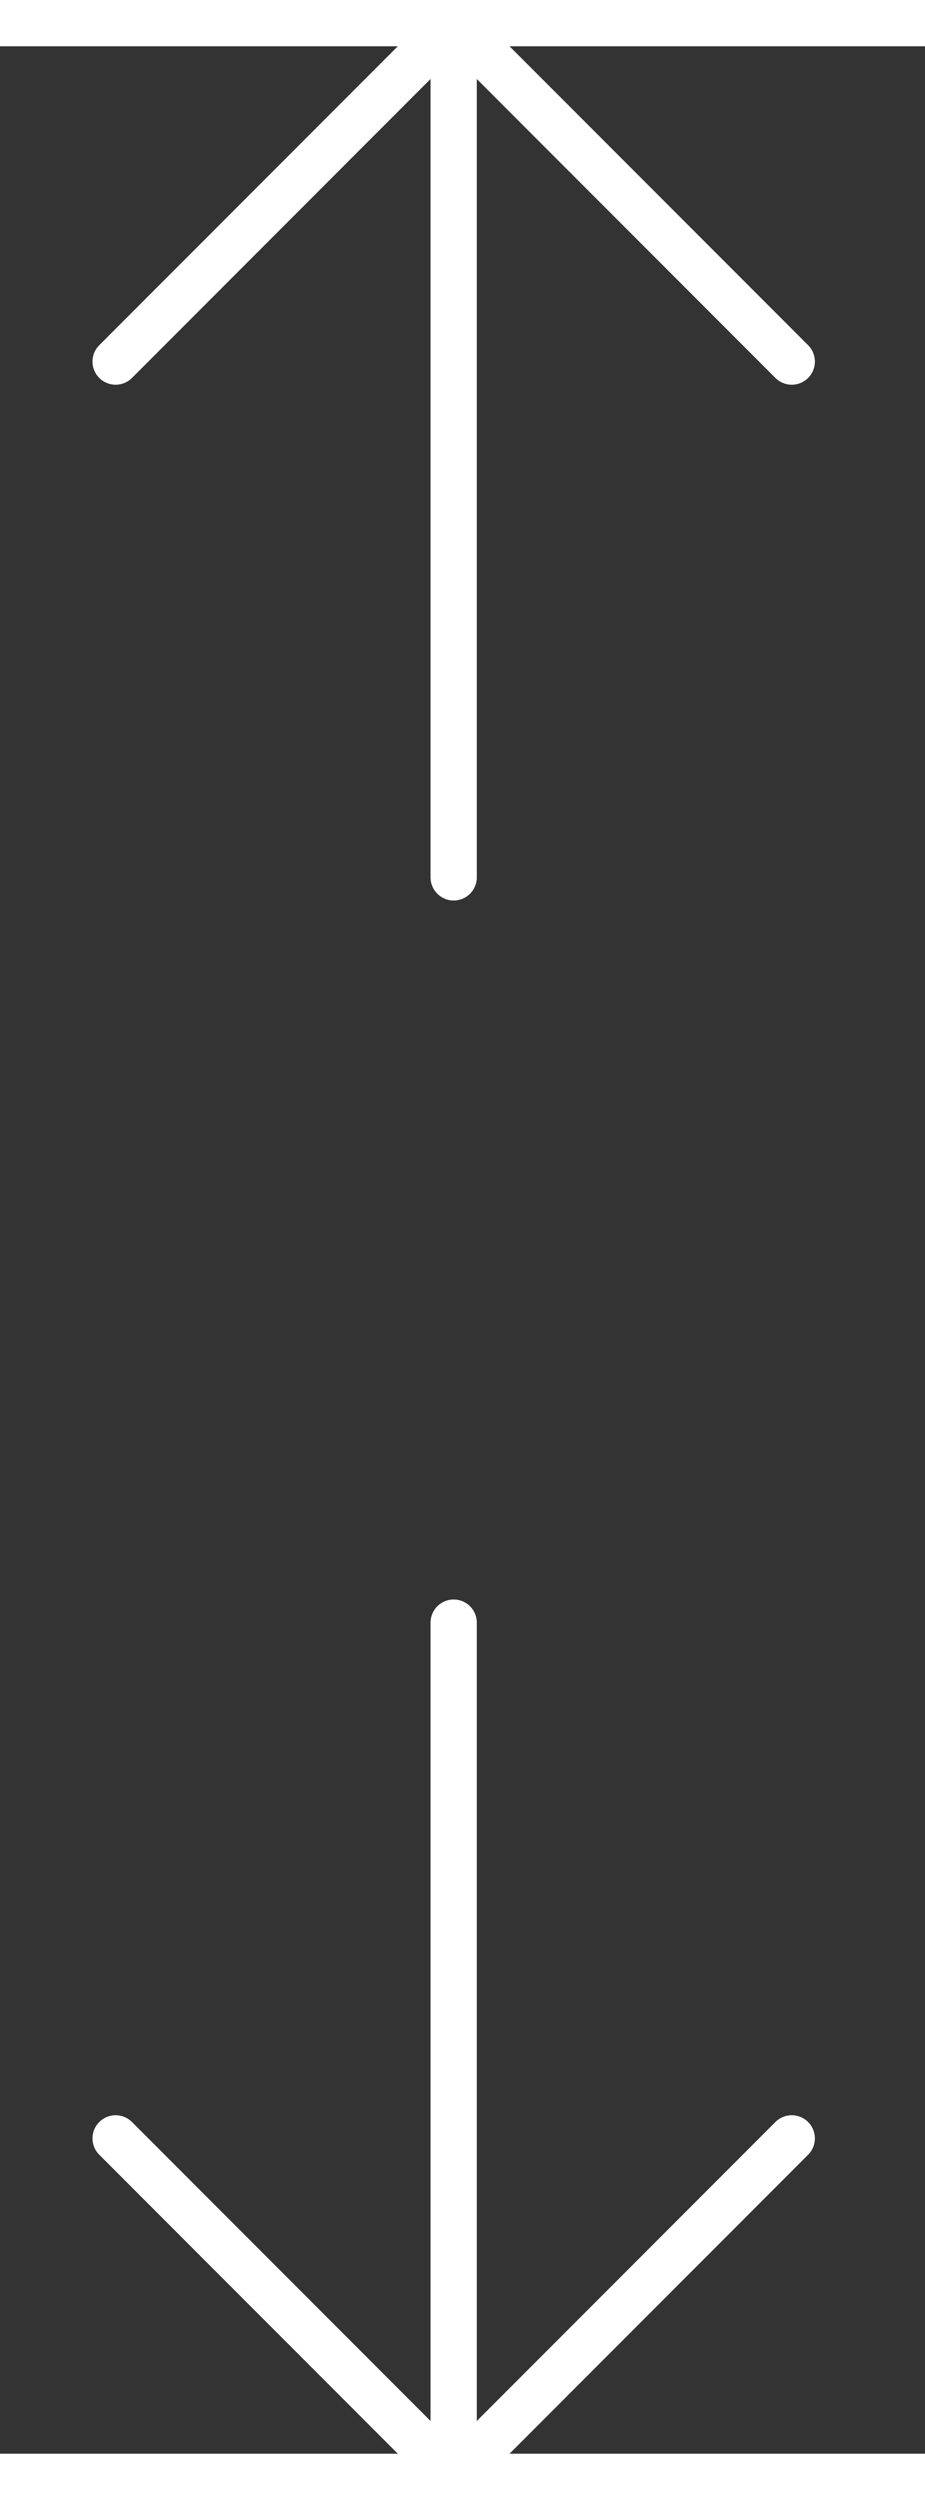<svg xmlns="http://www.w3.org/2000/svg" width="20" height="54" viewBox="0 0 20 54">
  <rect x="0" y="0" width="20" height="54" fill="#333333" stroke="none"/>
  <g id="Component_4_1" data-name="Component 4 – 1" transform="translate(0 0.5)">
    <g id="Group_110" data-name="Group 110" transform="translate(-1622.5 -870.467)">
      <g id="Group_109" data-name="Group 109" transform="translate(1625 867.467)">
        <g id="Group_107" data-name="Group 107" transform="translate(0 37.549)">
          <line id="Line_1" data-name="Line 1" y2="18.451" transform="translate(7.309)" fill="none" stroke="#fff" stroke-linecap="round" stroke-linejoin="round" stroke-width="1"/>
          <path id="Path_470" data-name="Path 470" d="M6062.393,4527.062l-7.31,7.312-7.309-7.312" transform="translate(-6047.774 -4515.922)" fill="none" stroke="#fff" stroke-linecap="round" stroke-linejoin="round" stroke-width="1"/>
        </g>
        <g id="Group_108" data-name="Group 108" transform="translate(0 3)">
          <line id="Line_2" data-name="Line 2" y1="18.451" transform="translate(7.309)" fill="none" stroke="#fff" stroke-linecap="round" stroke-linejoin="round" stroke-width="1"/>
          <path id="Path_471" data-name="Path 471" d="M6047.774,4516.072l7.309-7.311,7.31,7.311" transform="translate(-6047.774 -4508.762)" fill="none" stroke="#fff" stroke-linecap="round" stroke-linejoin="round" stroke-width="1"/>
        </g>
      </g>
      <line id="Line_3" data-name="Line 3" x2="20" transform="translate(1622.5 870.467)" fill="none" stroke="#fff" stroke-width="1"/>
    </g>
    <line id="Line_4" data-name="Line 4" x2="20" transform="translate(0 53)" fill="none" stroke="#fff" stroke-width="1"/>
  </g>
</svg>
